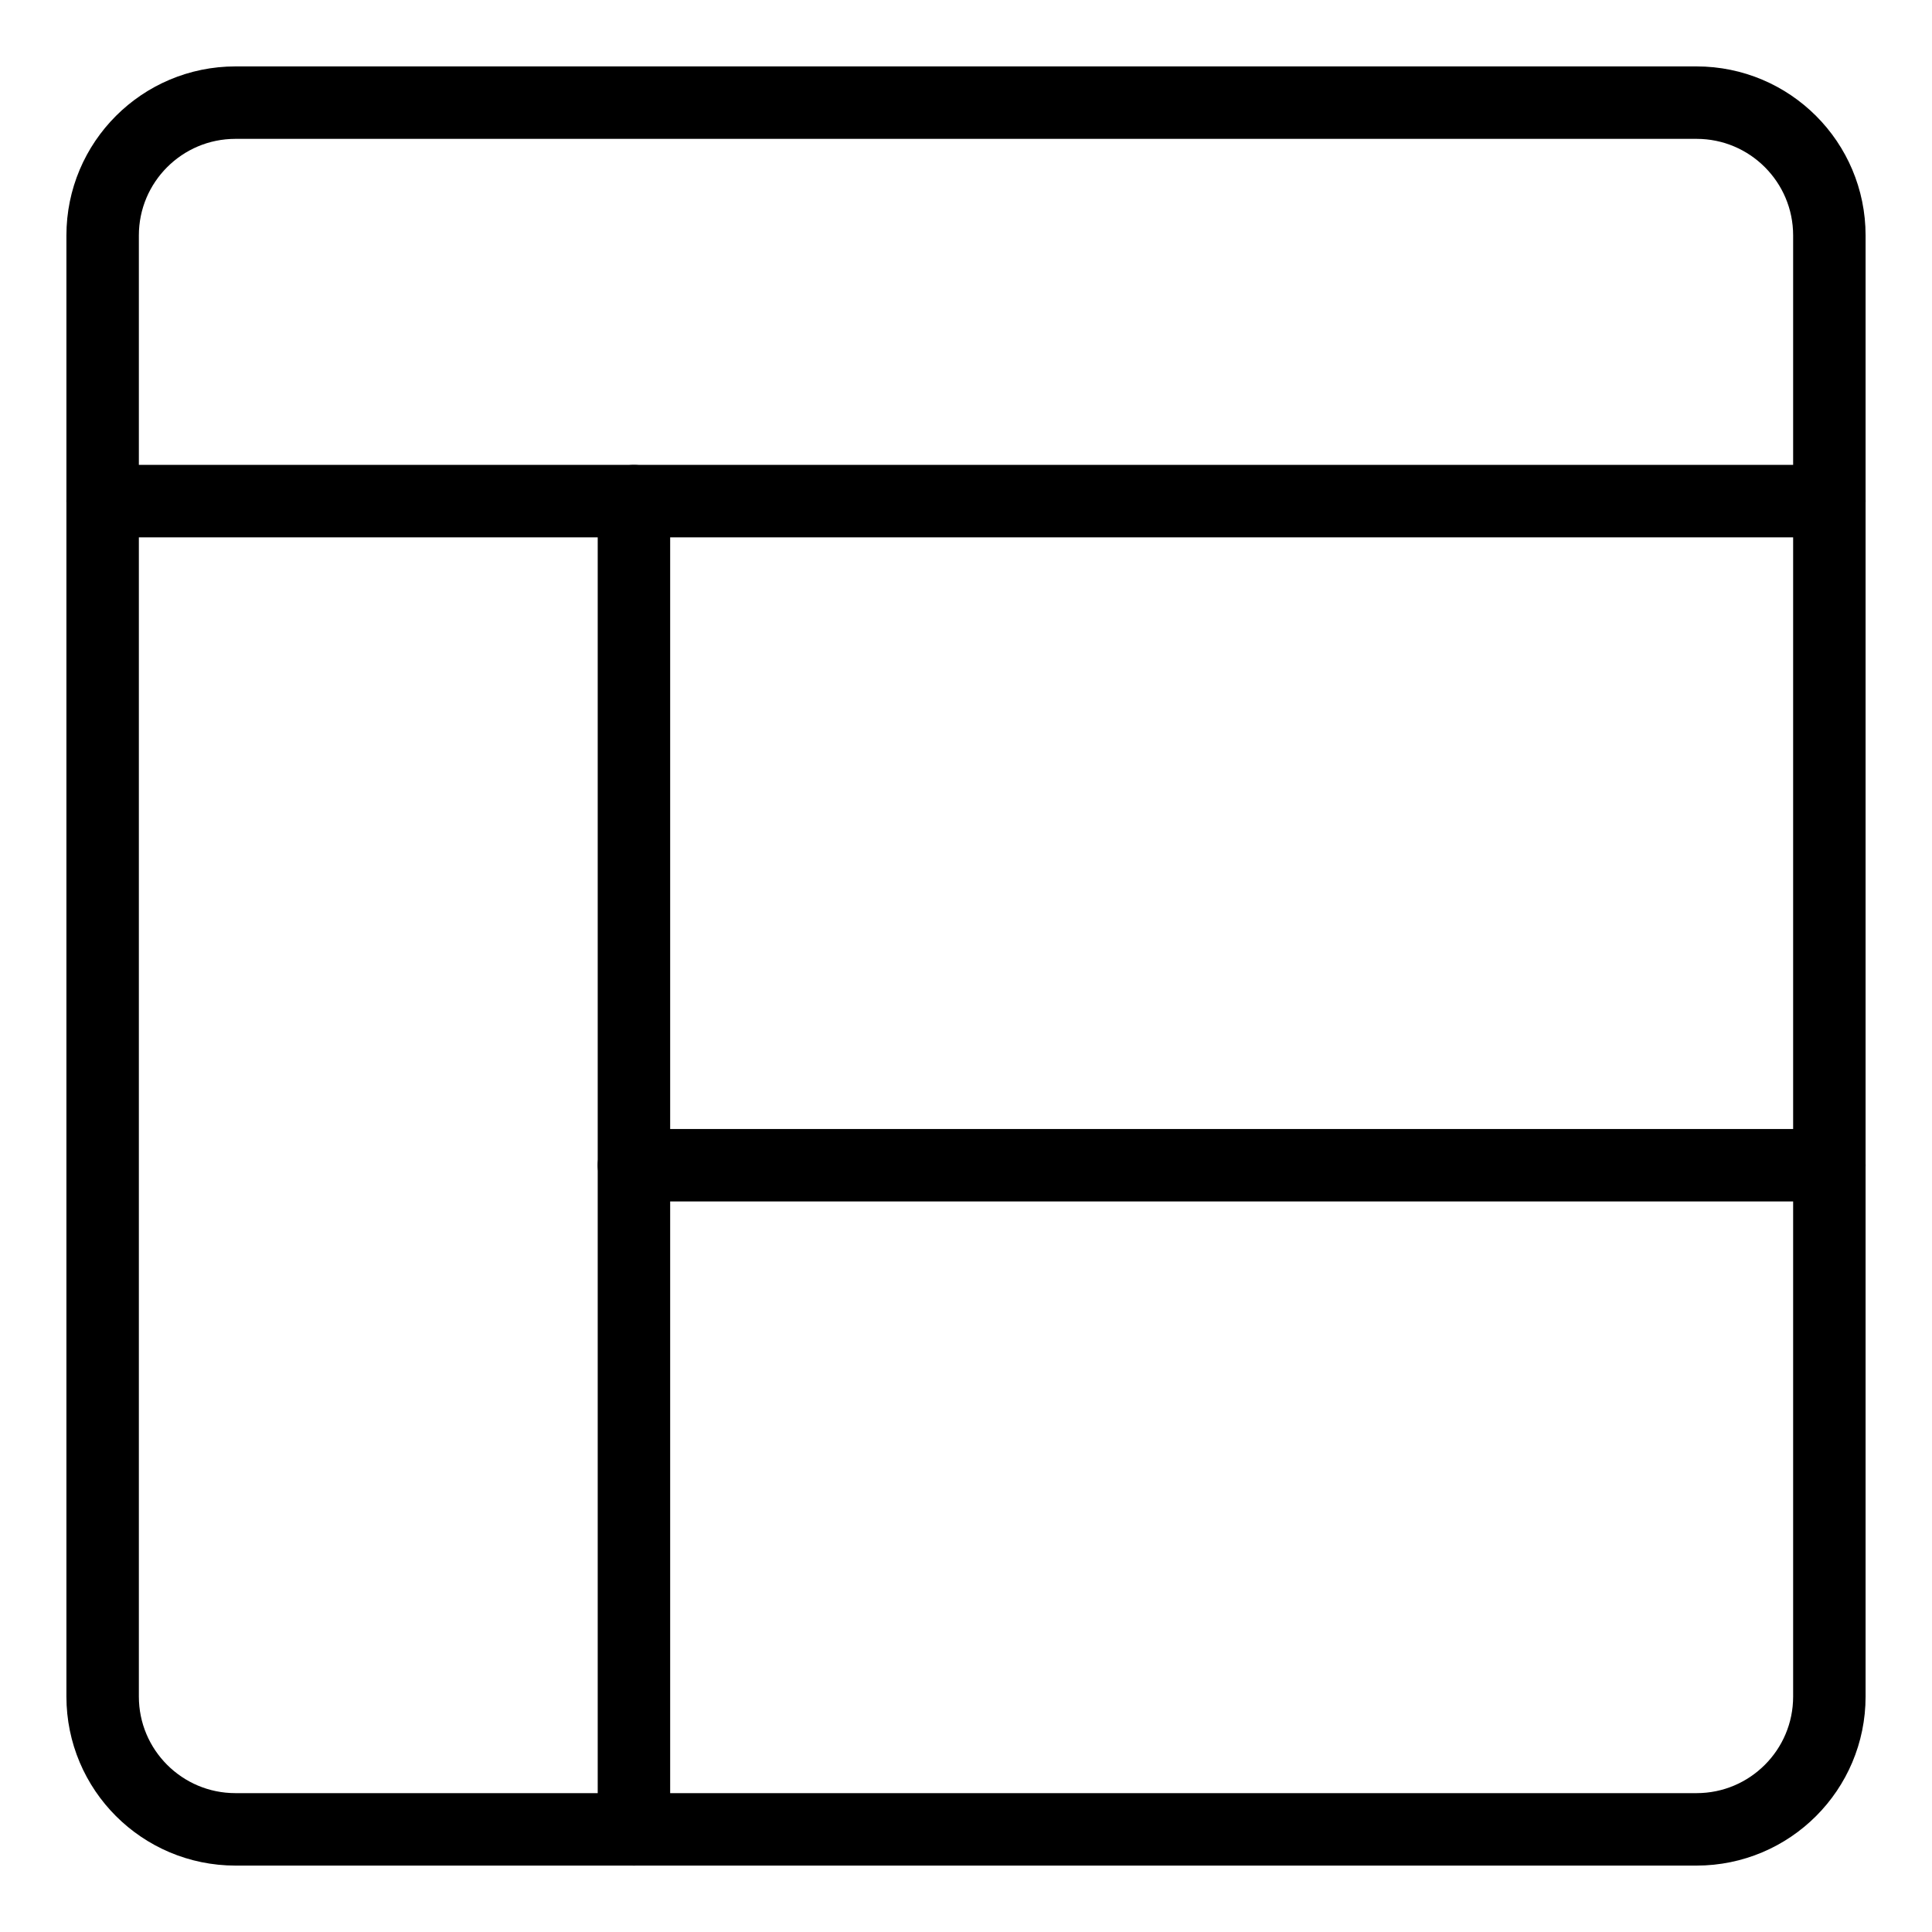 <svg xmlns="http://www.w3.org/2000/svg" fill="none" viewBox="-0.6 -0.6 32 32" id="Layout-Window-2--Streamline-Core" height="32" width="32">
  <desc>
    Layout Window 2 Streamline Icon: https://streamlinehq.com
  </desc>
  <g id="layout-window-2--column-header-layout-layouts-masthead-sidebar">
    <path id="Vector" stroke="#000000" stroke-linecap="round" stroke-linejoin="round" d="M27.5 1.1h-24.2c-1.215 0 -2.2 0.985 -2.2 2.2v24.2c0 1.215 0.985 2.2 2.2 2.2h24.2c1.215 0 2.2 -0.985 2.2 -2.2v-24.2c0 -1.215 -0.985 -2.2 -2.2 -2.2Z" stroke-width="1.2"></path>
    <path id="Vector_2" stroke="#000000" stroke-linecap="round" stroke-linejoin="round" d="M1.1 7.7h28.6" stroke-width="1.2"></path>
    <path id="Vector_3" stroke="#000000" stroke-linecap="round" stroke-linejoin="round" d="M9.9 7.7v22" stroke-width="1.2"></path>
    <path id="Vector_4" stroke="#000000" stroke-linecap="round" stroke-linejoin="round" d="M29.7 18.7h-19.8" stroke-width="1.2"></path>
  </g>
</svg>